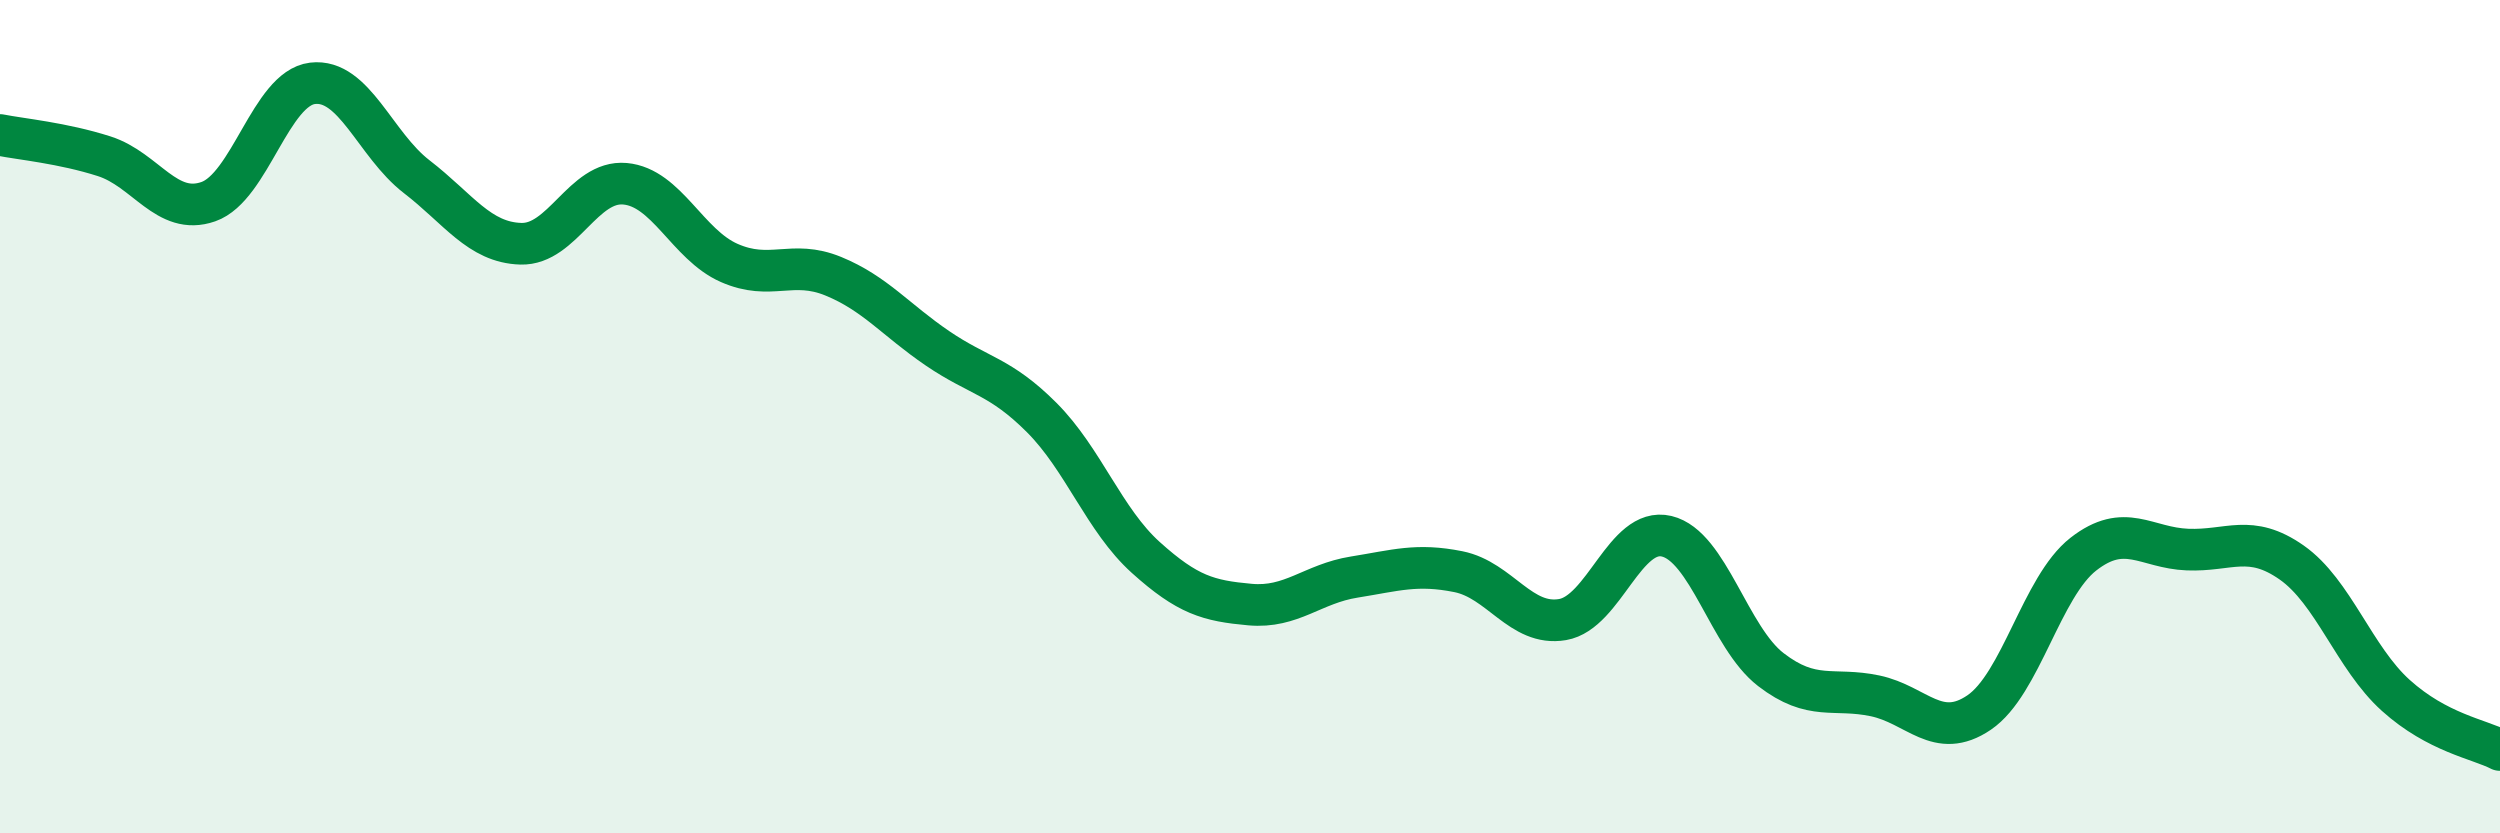 
    <svg width="60" height="20" viewBox="0 0 60 20" xmlns="http://www.w3.org/2000/svg">
      <path
        d="M 0,3.24 C 0.5,3.34 1.5,3.43 2.5,3.75 C 3.5,4.07 4,5.19 5,4.84 C 6,4.49 6.5,2.12 7.5,2 C 8.5,1.88 9,3.47 10,4.24 C 11,5.01 11.5,5.82 12.5,5.85 C 13.5,5.88 14,4.32 15,4.41 C 16,4.5 16.5,5.87 17.5,6.31 C 18.5,6.75 19,6.22 20,6.63 C 21,7.04 21.5,7.68 22.5,8.36 C 23.5,9.04 24,9.02 25,10.02 C 26,11.02 26.5,12.48 27.5,13.38 C 28.5,14.28 29,14.42 30,14.51 C 31,14.6 31.5,14.01 32.5,13.85 C 33.5,13.69 34,13.52 35,13.72 C 36,13.92 36.5,15.04 37.5,14.87 C 38.5,14.7 39,12.63 40,12.87 C 41,13.11 41.5,15.3 42.5,16.07 C 43.5,16.84 44,16.49 45,16.7 C 46,16.91 46.5,17.78 47.5,17.1 C 48.5,16.42 49,14.08 50,13.3 C 51,12.52 51.5,13.15 52.5,13.19 C 53.5,13.23 54,12.8 55,13.5 C 56,14.2 56.5,15.79 57.5,16.69 C 58.5,17.59 59.5,17.74 60,18L60 20L0 20Z"
        fill="#008740"
        opacity="0.1"
        stroke-linecap="round"
        stroke-linejoin="round"
      />
      <path
        d="M 0,3.24 C 0.5,3.34 1.5,3.43 2.5,3.75 C 3.5,4.07 4,5.19 5,4.84 C 6,4.49 6.5,2.12 7.5,2 C 8.5,1.88 9,3.47 10,4.24 C 11,5.01 11.5,5.82 12.5,5.85 C 13.5,5.88 14,4.32 15,4.41 C 16,4.5 16.5,5.87 17.5,6.31 C 18.5,6.75 19,6.22 20,6.63 C 21,7.04 21.5,7.68 22.5,8.36 C 23.5,9.04 24,9.02 25,10.02 C 26,11.02 26.5,12.48 27.5,13.38 C 28.5,14.28 29,14.42 30,14.51 C 31,14.6 31.5,14.01 32.5,13.85 C 33.5,13.69 34,13.52 35,13.72 C 36,13.92 36.5,15.04 37.5,14.87 C 38.5,14.7 39,12.63 40,12.87 C 41,13.11 41.5,15.3 42.5,16.07 C 43.5,16.84 44,16.49 45,16.7 C 46,16.91 46.5,17.78 47.5,17.1 C 48.5,16.42 49,14.08 50,13.3 C 51,12.52 51.5,13.15 52.5,13.19 C 53.5,13.23 54,12.8 55,13.5 C 56,14.2 56.5,15.79 57.5,16.69 C 58.5,17.59 59.5,17.74 60,18"
        stroke="#008740"
        stroke-width="1"
        fill="none"
        stroke-linecap="round"
        stroke-linejoin="round"
      />
    </svg>
  